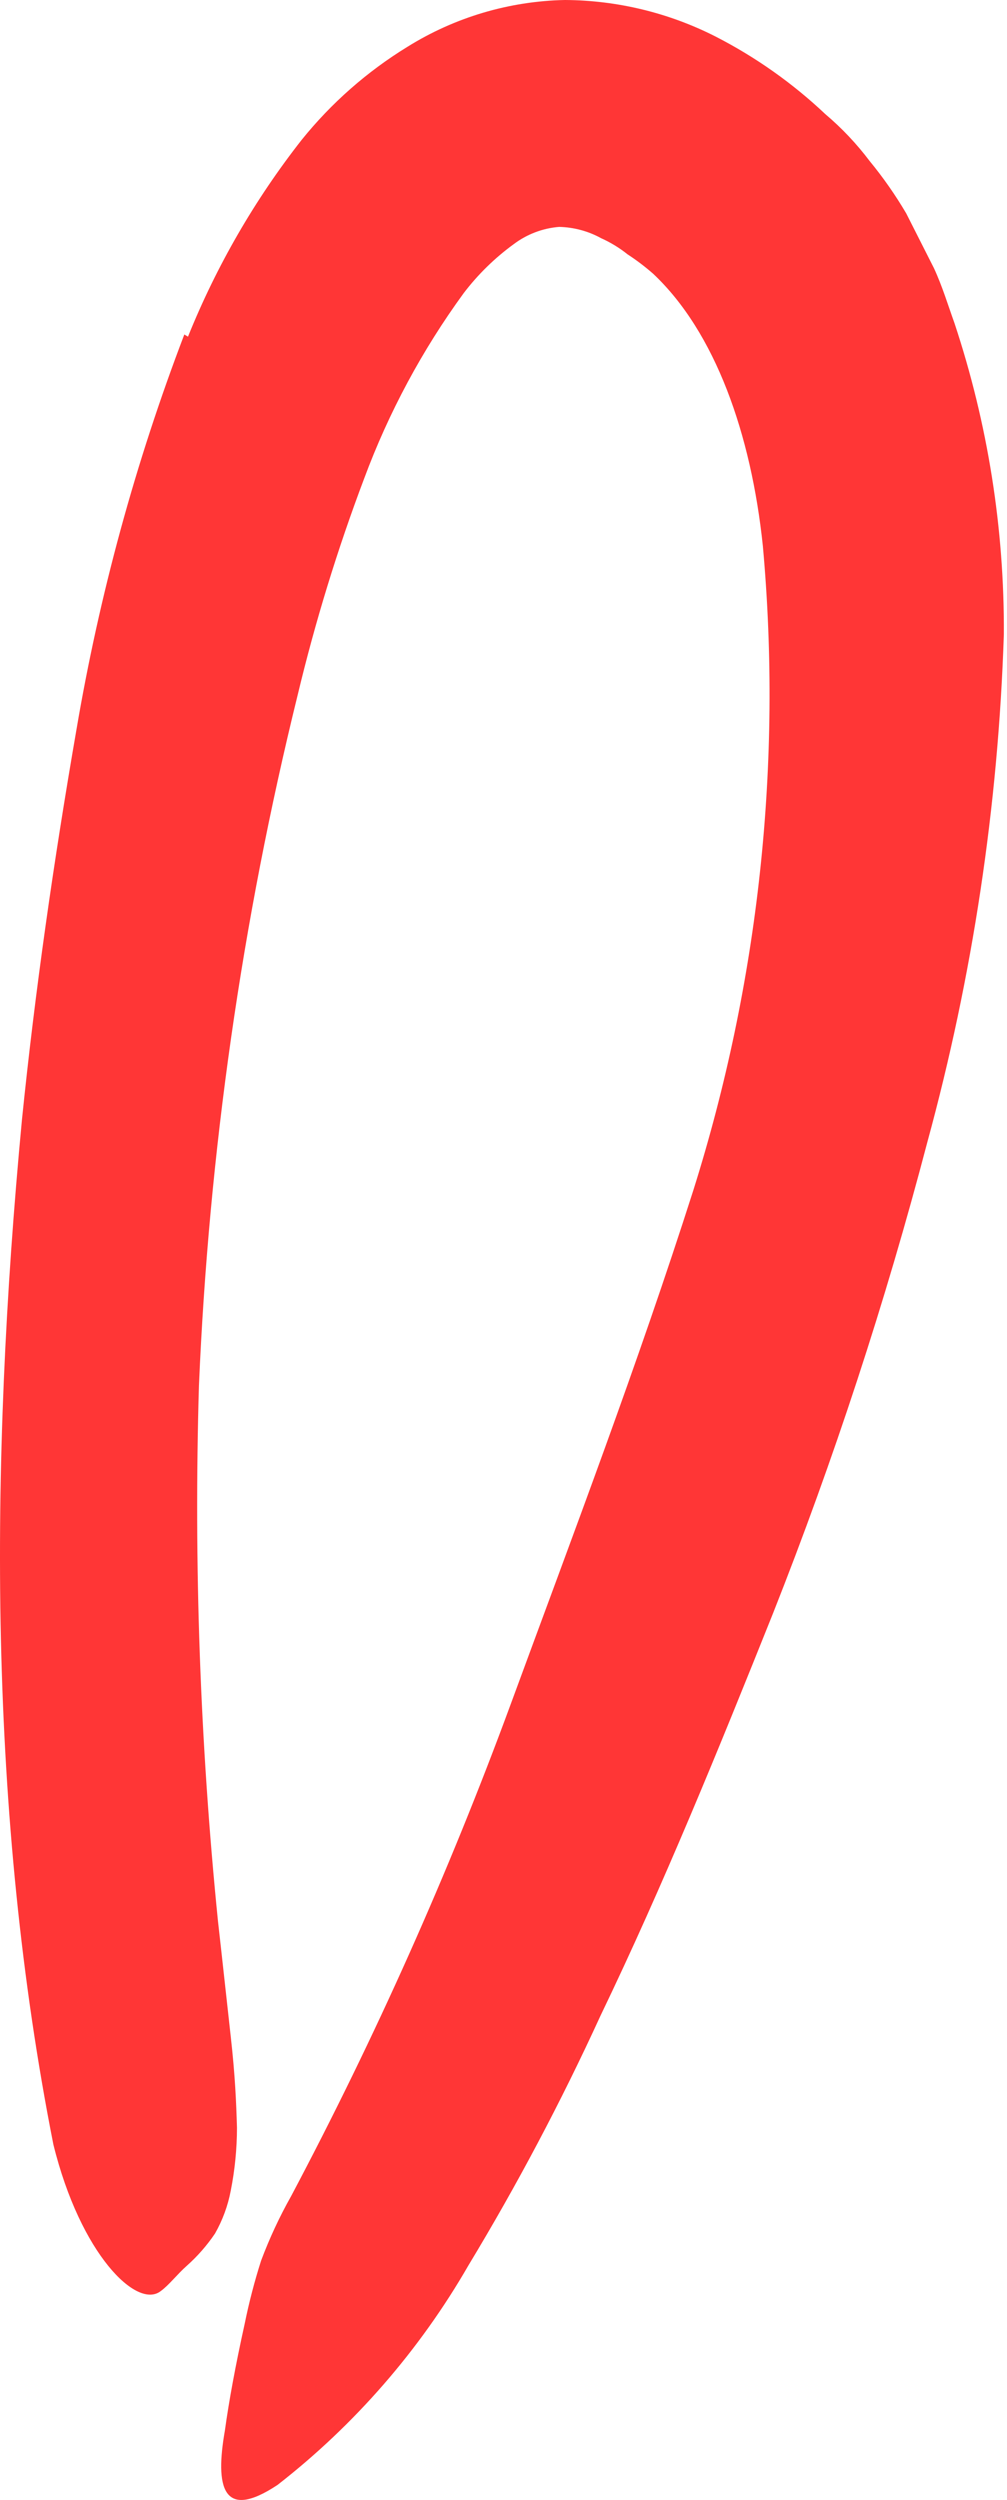 <?xml version="1.0" encoding="UTF-8"?> <svg xmlns="http://www.w3.org/2000/svg" width="52" height="129" viewBox="0 0 52 129" fill="none"> <path d="M9.707 17.373C11.177 13.727 13.154 10.307 15.58 7.214C17.111 5.315 18.957 3.692 21.037 2.417C23.483 0.892 26.295 0.057 29.176 0C31.881 0.016 34.545 0.662 36.956 1.888C39.025 2.948 40.932 4.296 42.622 5.892C43.471 6.61 44.237 7.421 44.907 8.309C45.606 9.159 46.237 10.062 46.795 11.009L48.23 13.842C48.665 14.786 48.948 15.73 49.288 16.675C51.009 21.857 51.87 27.285 51.837 32.745C51.549 41.594 50.224 50.378 47.891 58.919C45.724 67.179 43.063 75.301 39.921 83.241C37.108 90.266 34.256 97.272 31.008 104.014C28.983 108.433 26.707 112.733 24.191 116.893C21.668 121.271 18.321 125.119 14.333 128.223C11.482 130.112 11.104 128.318 11.614 125.41C11.822 123.899 12.162 122.048 12.634 119.914C12.858 118.811 13.141 117.72 13.484 116.647C13.914 115.501 14.431 114.39 15.032 113.324C19.374 105.134 23.16 96.661 26.363 87.962C29.592 79.181 32.934 70.4 35.805 61.411C39.186 50.679 40.406 39.382 39.393 28.175C38.788 22.397 36.938 17.147 33.727 14.125C33.311 13.761 32.87 13.426 32.406 13.124C31.989 12.791 31.532 12.512 31.046 12.294C30.379 11.927 29.634 11.726 28.874 11.708C28.025 11.776 27.213 12.084 26.532 12.596C25.552 13.309 24.68 14.161 23.945 15.126C21.804 18.061 20.075 21.276 18.809 24.682C17.429 28.332 16.281 32.066 15.372 35.861C12.49 47.546 10.782 59.49 10.273 71.514C10.003 80.729 10.331 89.951 11.255 99.123C11.482 101.125 11.69 103.07 11.916 105.09C12.143 107.111 12.199 108.489 12.237 109.792C12.236 110.883 12.128 111.971 11.916 113.04C11.769 113.817 11.494 114.563 11.104 115.25C10.691 115.862 10.202 116.421 9.65 116.912C9.159 117.346 8.725 117.913 8.309 118.215C7.082 119.197 4.155 116.326 2.757 110.661C-0.604 93.665 -0.566 75.744 1.133 57.785C1.813 51.1 2.776 44.416 3.947 37.655C5.13 30.69 6.996 23.859 9.518 17.26L9.707 17.373Z" fill="#FF3636"></path> </svg> 